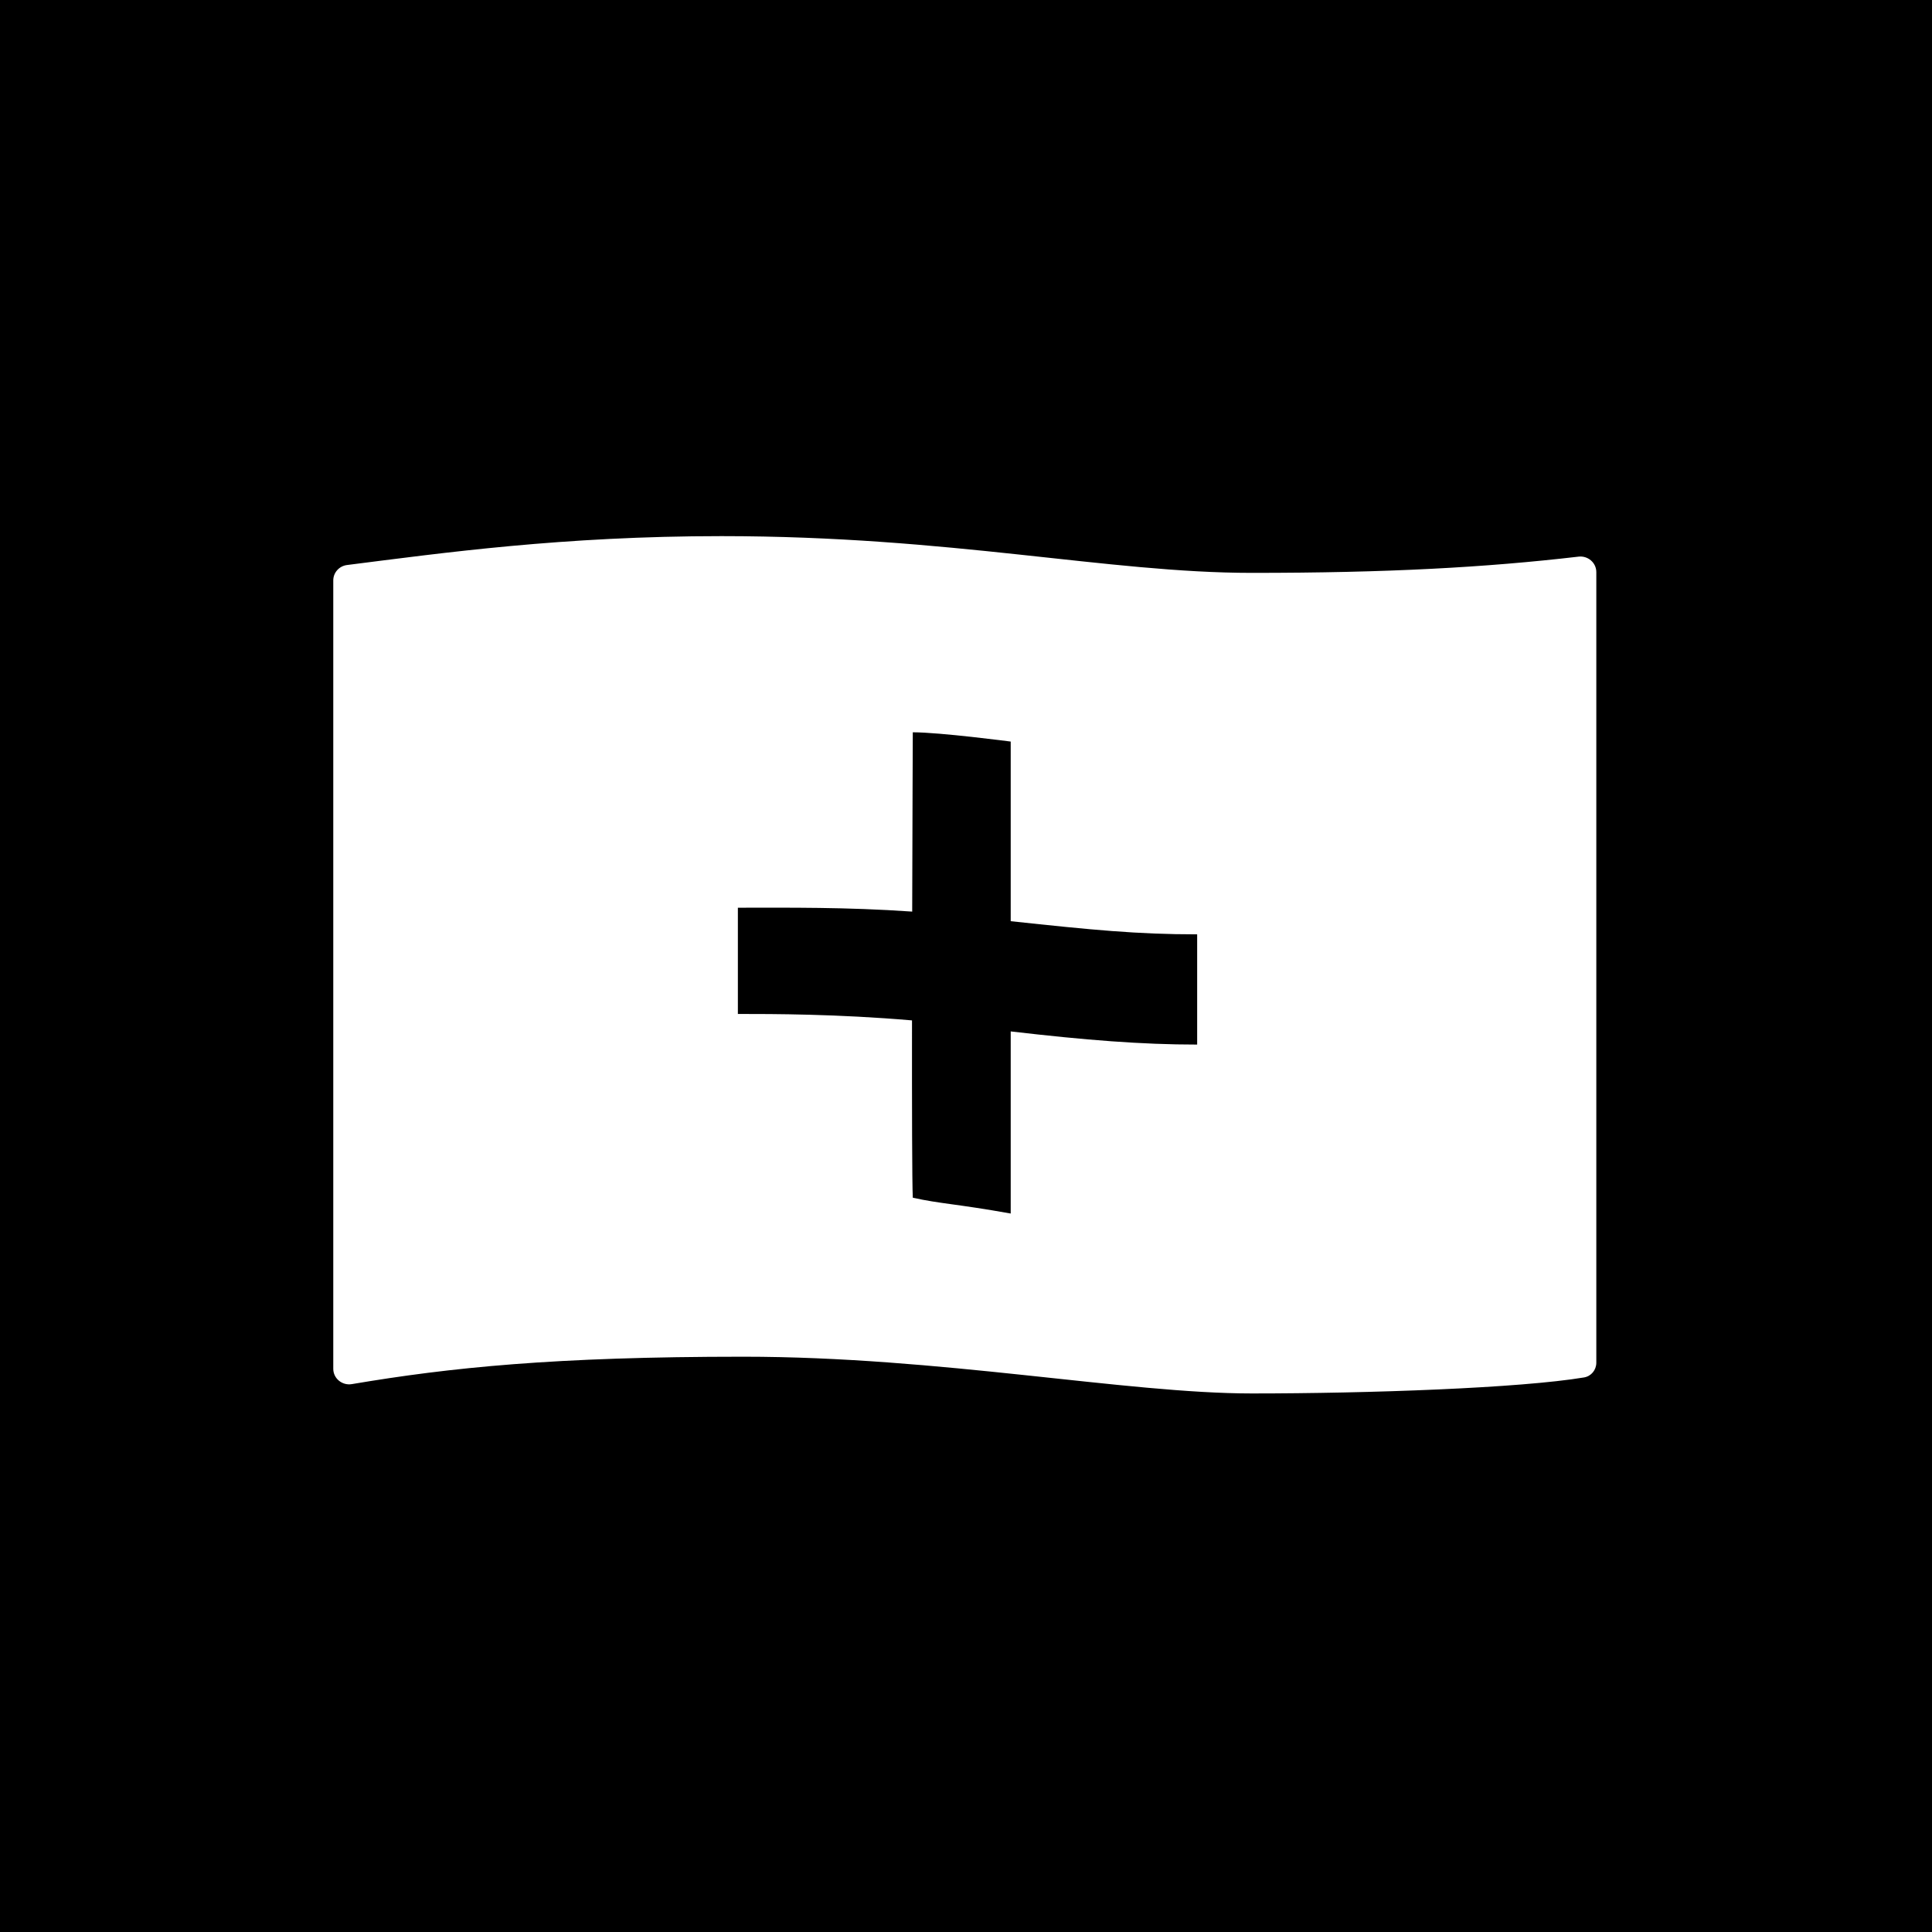 <svg width="800" height="800" viewBox="0 0 800 800" fill="none" xmlns="http://www.w3.org/2000/svg">
<rect width="800" height="800" fill="black"/>
<path fill-rule="evenodd" clip-rule="evenodd" d="M298.749 222C393.84 222 458.592 237.214 518.364 237.214C574.549 237.214 615.13 234.974 653.647 230.493C657.551 230.038 661 233.026 661 236.892V564.27C661 567.267 658.905 569.869 655.9 570.371C629.395 574.79 566.974 577 518.364 577C466.29 577 389.312 561.785 307.805 561.785C229.444 561.785 186.331 566.272 145.691 573.134C141.68 573.811 138 570.786 138 566.785V240.338C138 237.104 140.439 234.375 143.701 233.962C183.507 228.922 233.093 222 298.749 222ZM377.968 303.228C377.967 303.386 377.82 337.735 377.721 377.474C350.259 375.566 326.491 375.865 305.537 375.865V419.857C320.155 419.857 346.57 419.858 377.641 422.524C377.608 458.197 377.67 489.598 377.968 495.941C389.288 498.477 396.08 498.477 418.513 502.497V427.087C449.736 430.719 472.728 432.536 495.719 432.536V386.892C470.815 386.892 452.394 385.076 418.513 381.446V307.068C418.406 307.054 389.267 303.228 377.968 303.228Z" fill="white"/>
</svg>
